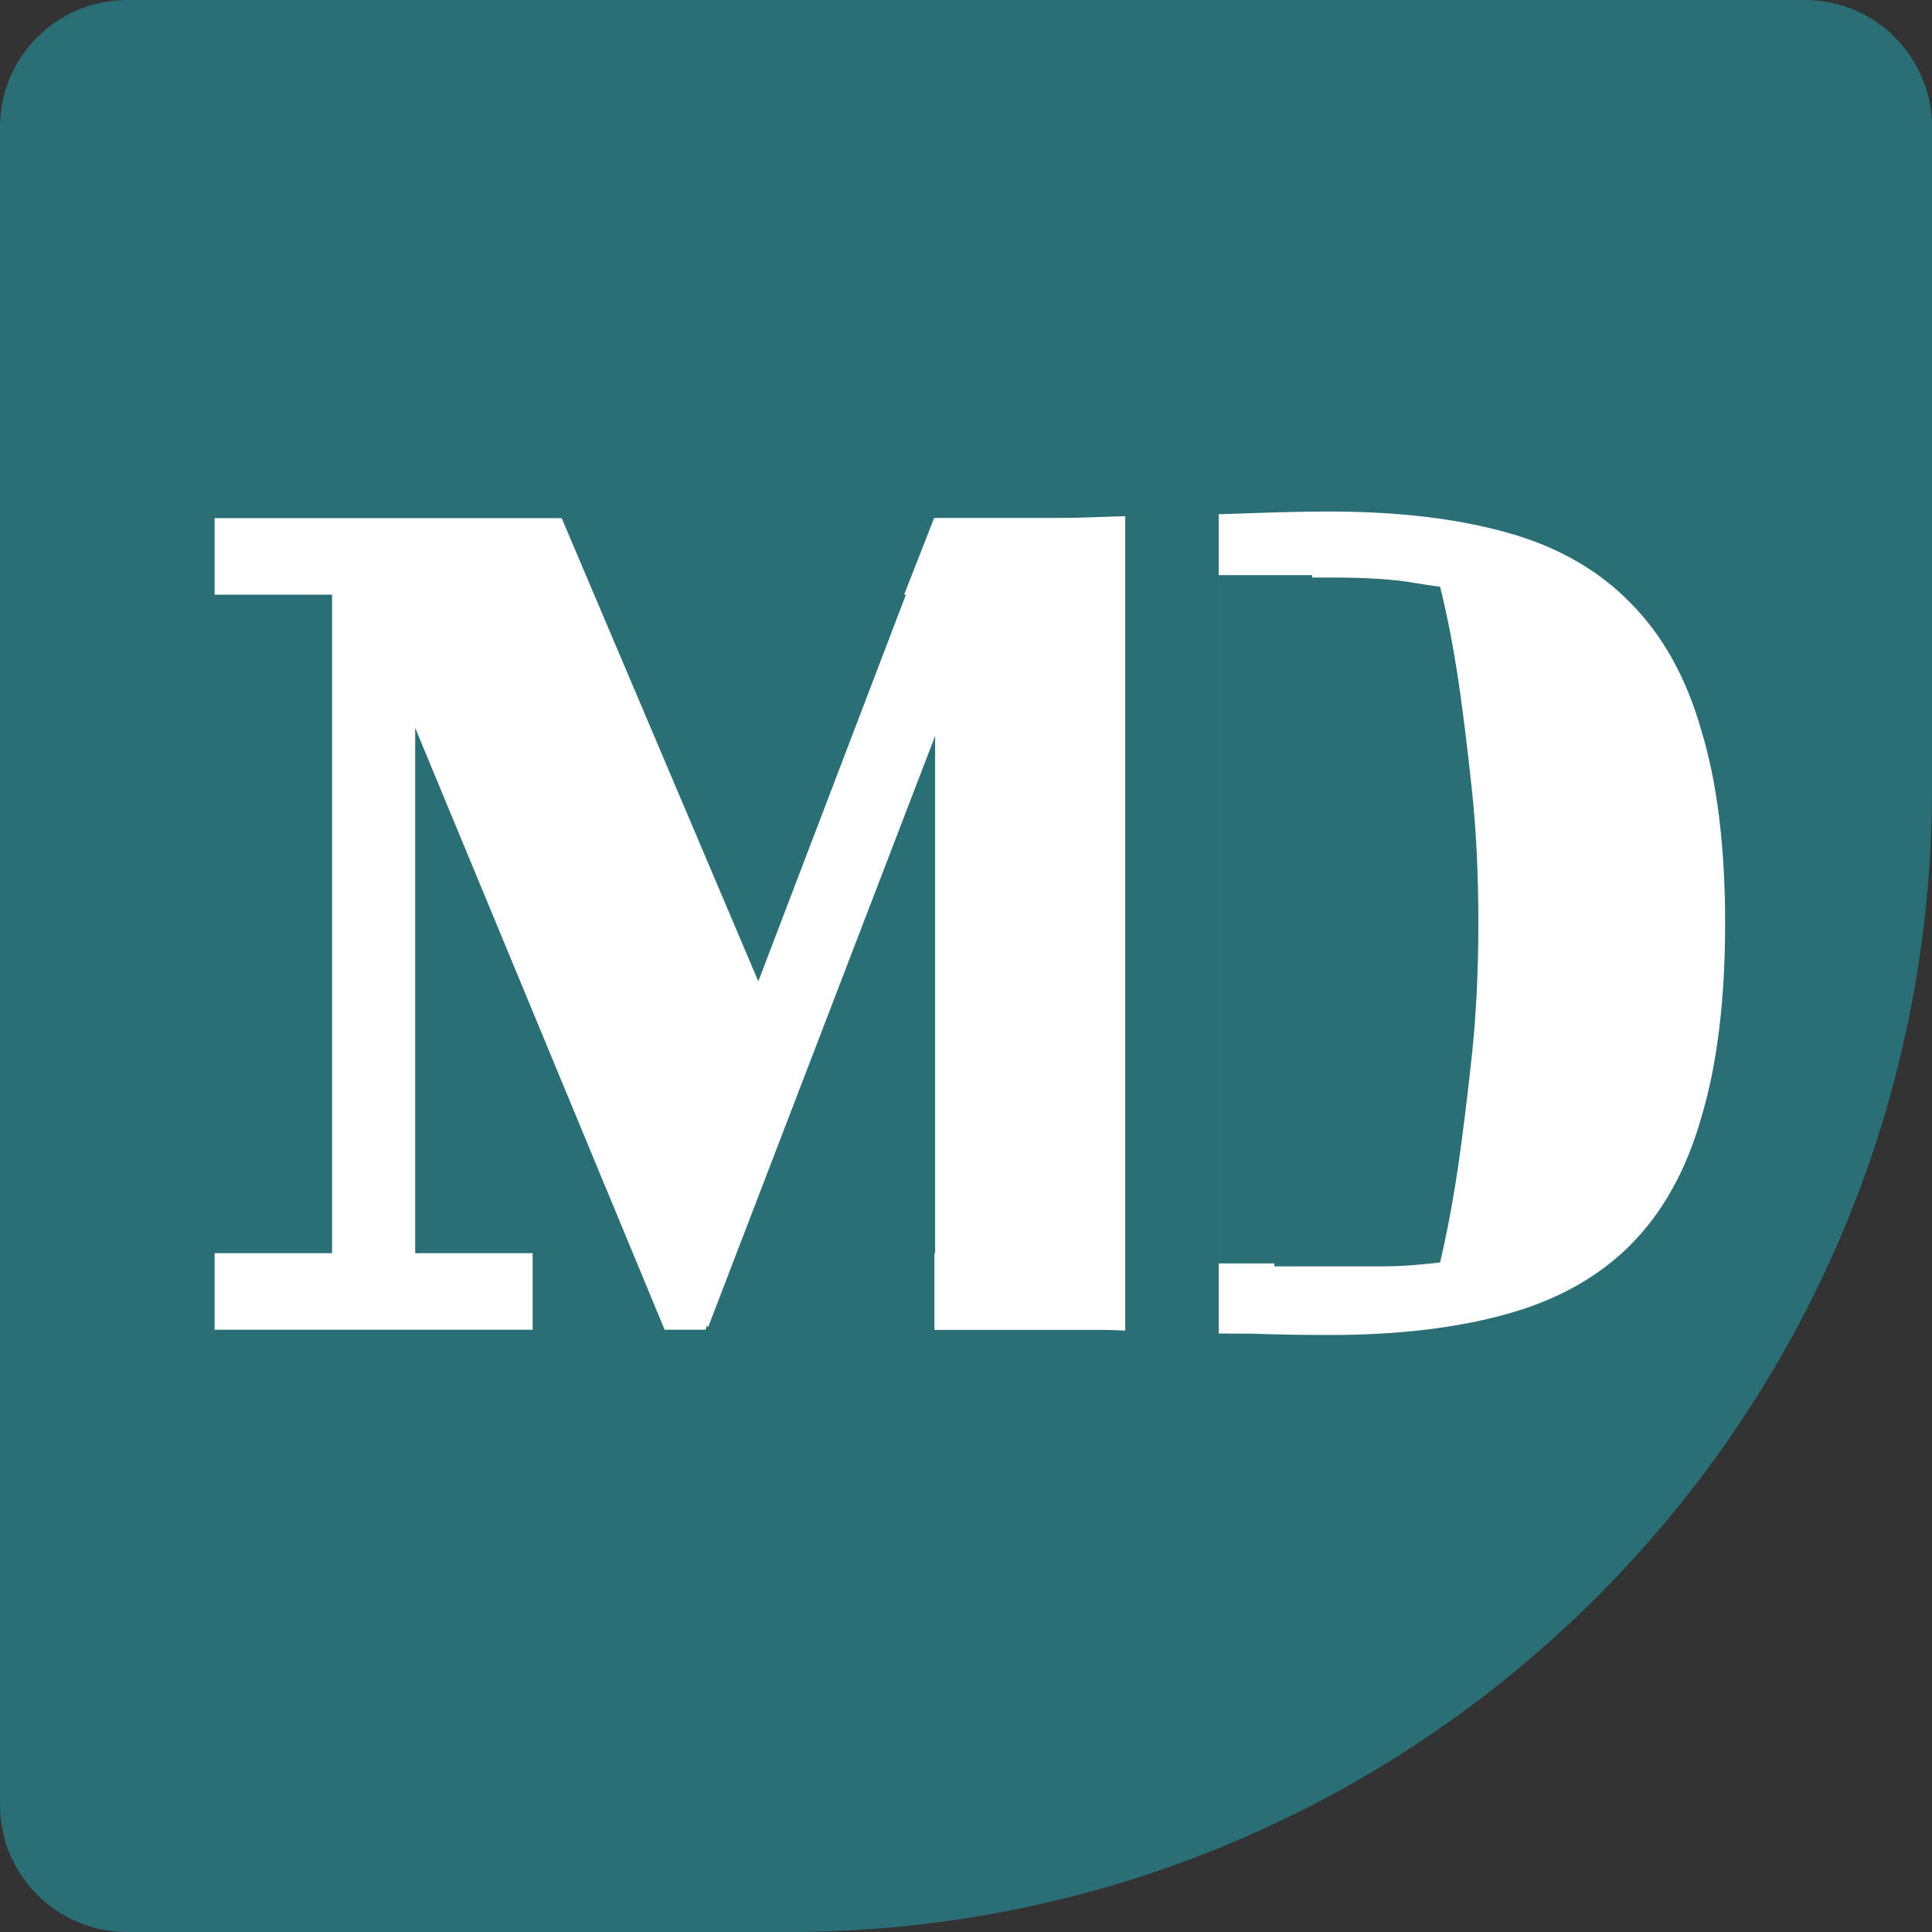 <svg width="76" height="76" viewBox="0 0 76 76" fill="none" xmlns="http://www.w3.org/2000/svg">
<rect x="0" y="0" width="76" height="76" fill="#333333" stroke="none"/>
<path d="M0 5C0 2.239 2.239 0 5 0H71C73.761 0 76 2.239 76 5V31C76 55.853 55.853 76 31 76H5C2.239 76 0 73.761 0 71V5Z" fill="#2A6E76"/>
<path d="M22.095 20.382L29.83 38.603L36.786 20.382H50.128V23.393H45.508V49.297H50.128V52.308H36.786V28.948L27.858 52.204L27.806 52.153L27.754 52.308H26.144L16.333 28.636V49.297H20.953V52.308H8.442V49.297H13.062V23.393H8.442V20.382H22.095Z" fill="white"/>
<path d="M41.179 20.382C41.768 20.382 42.529 20.365 43.464 20.33C44.433 20.296 45.436 20.278 46.474 20.278C47.513 20.244 48.551 20.209 49.589 20.174C50.627 20.14 51.527 20.122 52.289 20.122C54.988 20.122 57.324 20.399 59.297 20.953C61.27 21.507 62.879 22.424 64.125 23.704C65.405 24.985 66.34 26.663 66.928 28.74C67.551 30.782 67.862 33.308 67.862 36.319C67.862 39.33 67.551 41.874 66.928 43.95C66.34 46.027 65.405 47.705 64.125 48.986C62.879 50.232 61.27 51.132 59.297 51.685C57.324 52.239 54.988 52.516 52.289 52.516C51.32 52.516 50.299 52.499 49.226 52.464C48.188 52.464 47.167 52.447 46.163 52.412C45.159 52.377 44.208 52.343 43.308 52.308C42.443 52.308 41.733 52.308 41.179 52.308H34.638V49.297H39.259V23.393H34.638V20.382H41.179ZM47.98 22.718V49.816H54.209C54.763 49.816 55.23 49.799 55.611 49.764C56.026 49.73 56.373 49.695 56.649 49.661C56.926 48.484 57.169 47.186 57.376 45.767C57.549 44.556 57.722 43.154 57.895 41.562C58.068 39.936 58.155 38.188 58.155 36.319C58.155 34.381 58.068 32.616 57.895 31.024C57.722 29.398 57.549 27.996 57.376 26.819C57.169 25.435 56.926 24.189 56.649 23.081C56.373 23.047 56.026 22.995 55.611 22.926C55.23 22.857 54.763 22.805 54.209 22.77C53.69 22.735 53.05 22.718 52.289 22.718H47.98Z" fill="white"/>
<path d="M44.264 13.978H47.94V61.038H44.264V13.978Z" fill="#2A6E76"/>
<path d="M47.94 22.624H51.616V49.7H47.94V22.624Z" fill="#2A6E76"/>
<path d="M33.082 46.905H36.758V54.774H33.082V46.905Z" fill="#2A6E76"/>
<path d="M34.486 16.064L37.909 17.403L35.043 24.732L31.619 23.392L34.486 16.064Z" fill="#2A6E76"/>
</svg>

